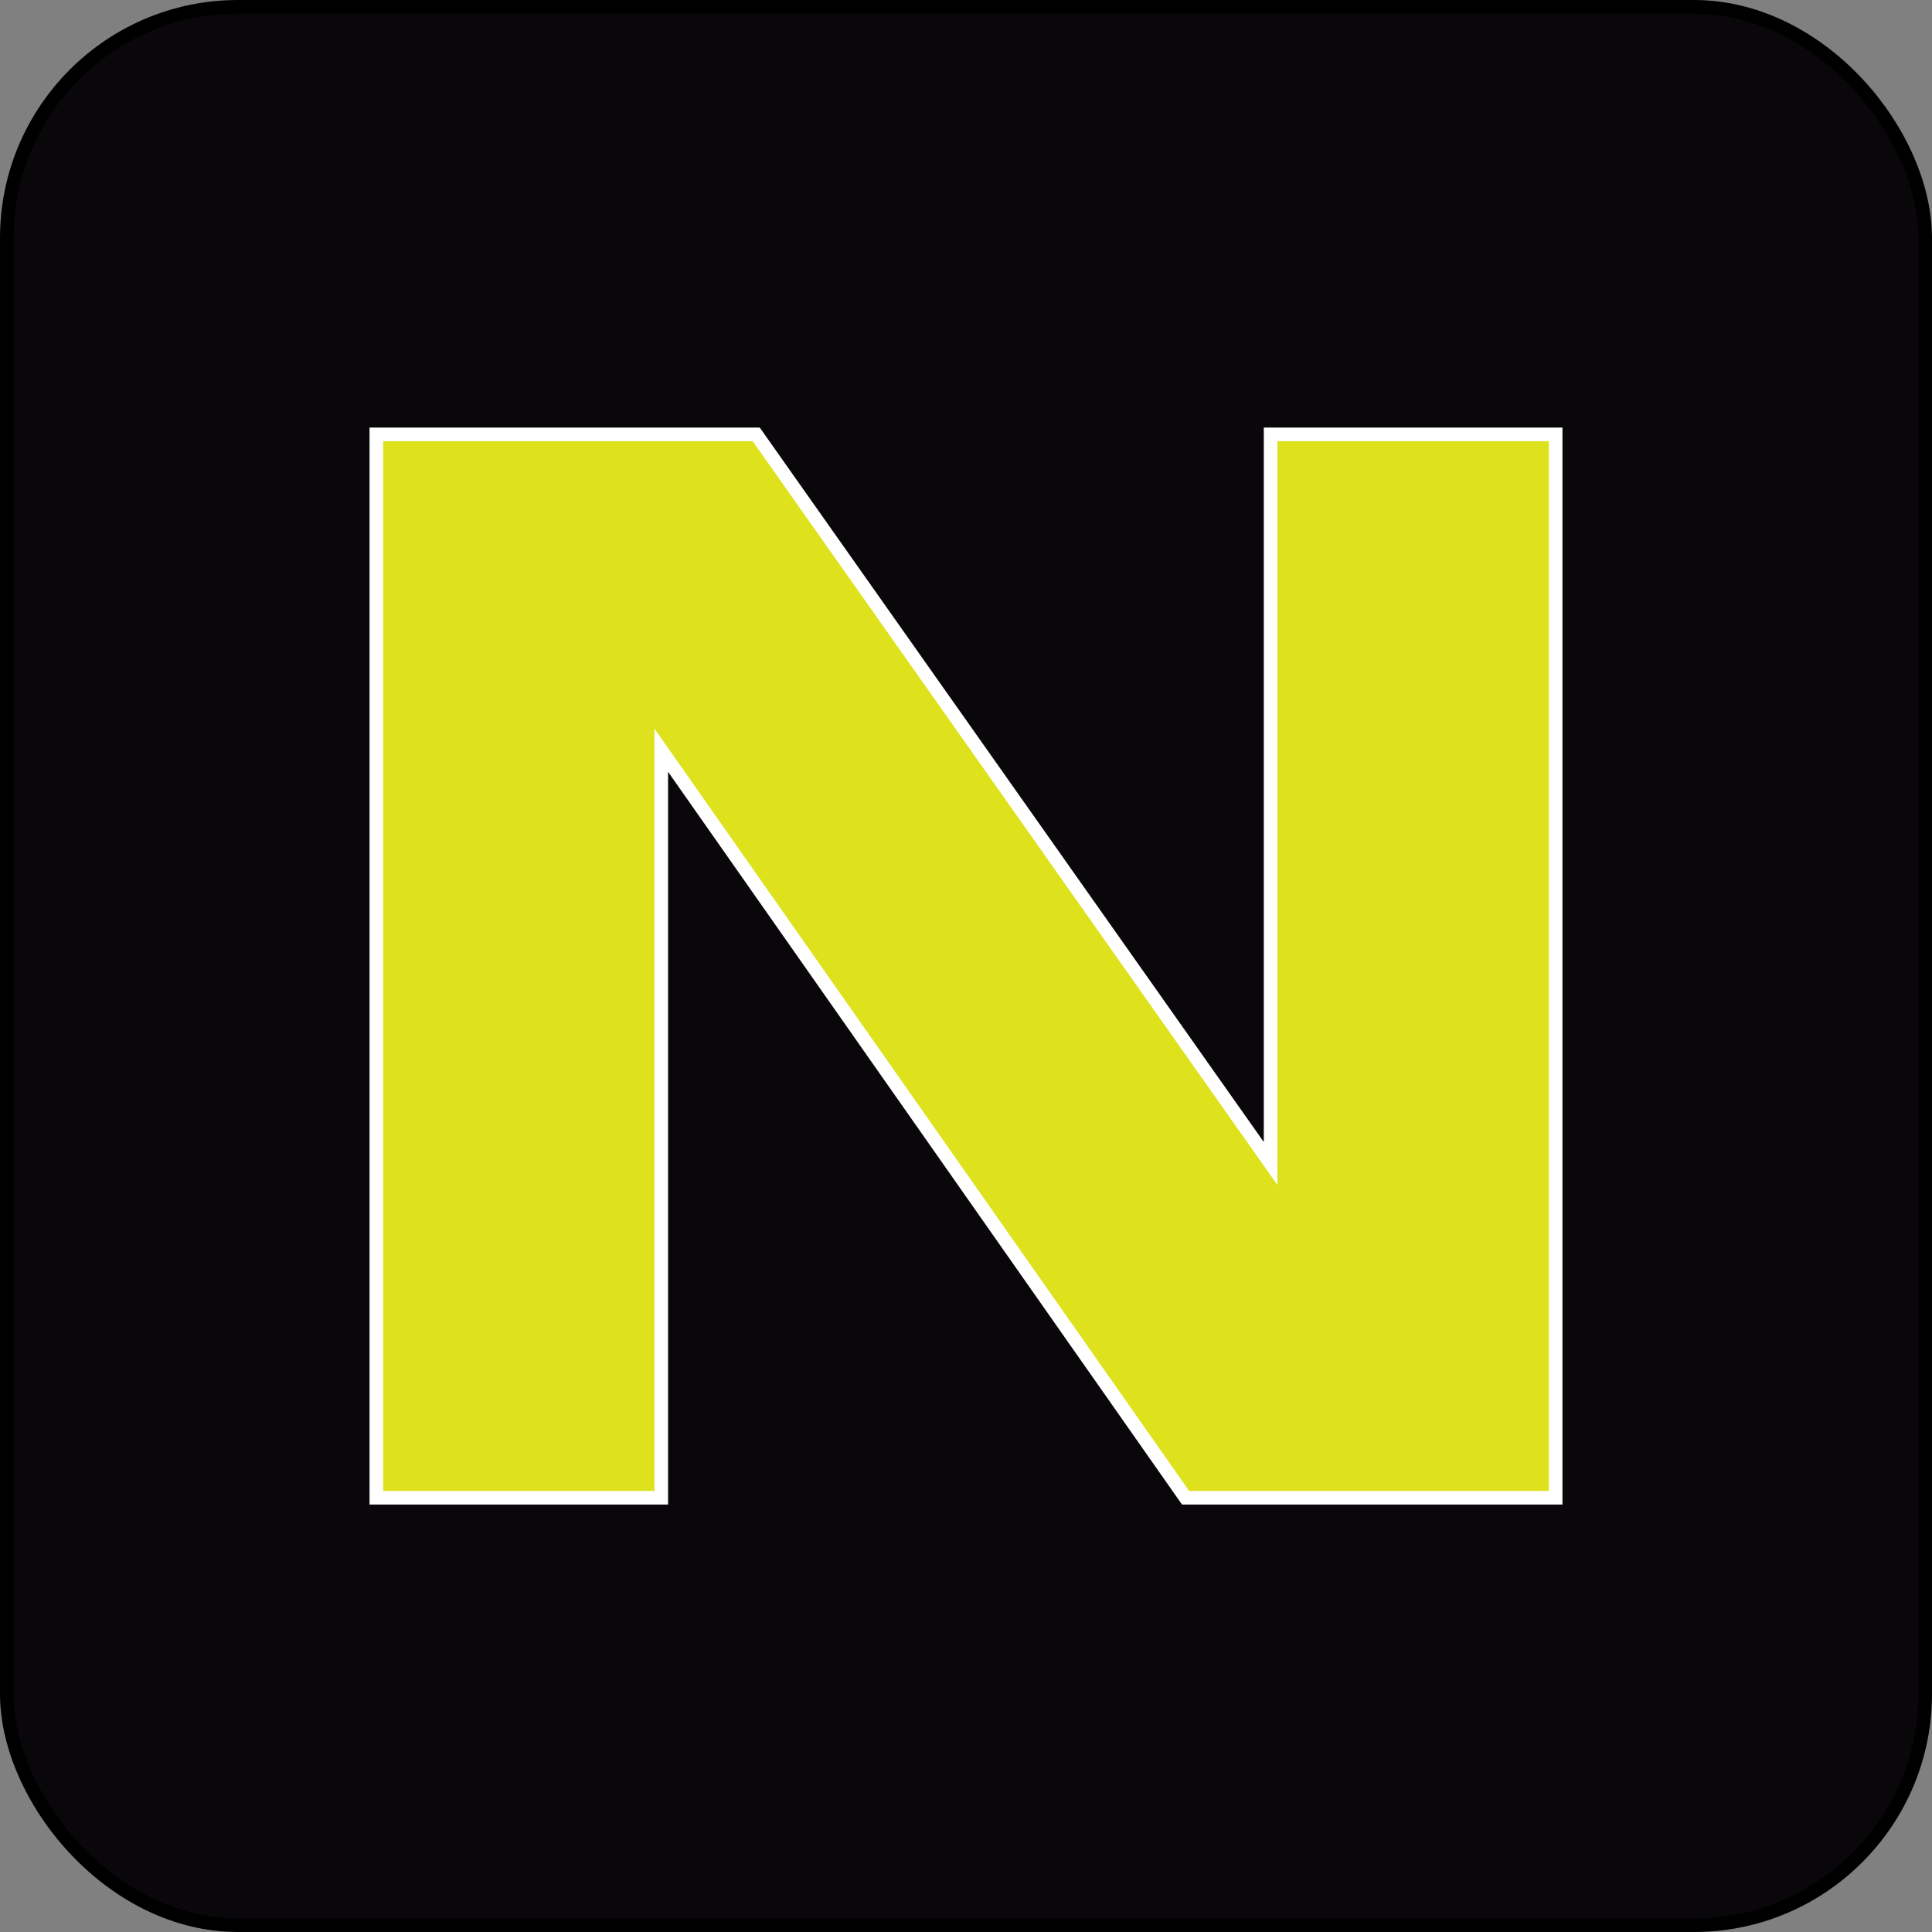 <?xml version="1.0" encoding="UTF-8"?>
<svg id="Layer_2" data-name="Layer 2" xmlns="http://www.w3.org/2000/svg" viewBox="0 0 141.79 141.79">
  <rect x="0" y="0" width="141.79" height="141.79" fill="#808080" stroke="none"/>
  <defs>
    <style>
      .cls-1 {
        fill: #09070a;
        stroke: #000;
      }

      .cls-1, .cls-2 {
        stroke-miterlimit: 10;
      }

      .cls-2 {
        fill: #dee21d;
        stroke: #fff;
      }
    </style>
  </defs>
  <g id="Layer_1-2" data-name="Layer 1">
    <g>
      <rect class="cls-1" x=".5" y=".5" width="140.79" height="140.79" rx="16.97" ry="16.97"/>
      <path class="cls-2" d="m114.17,31.88v78.04h-27.16l-38.48-54.86v54.86h-20.91V31.88h27.88l37.75,53.51V31.88h20.91Z"/>
    </g>
  </g>
</svg>